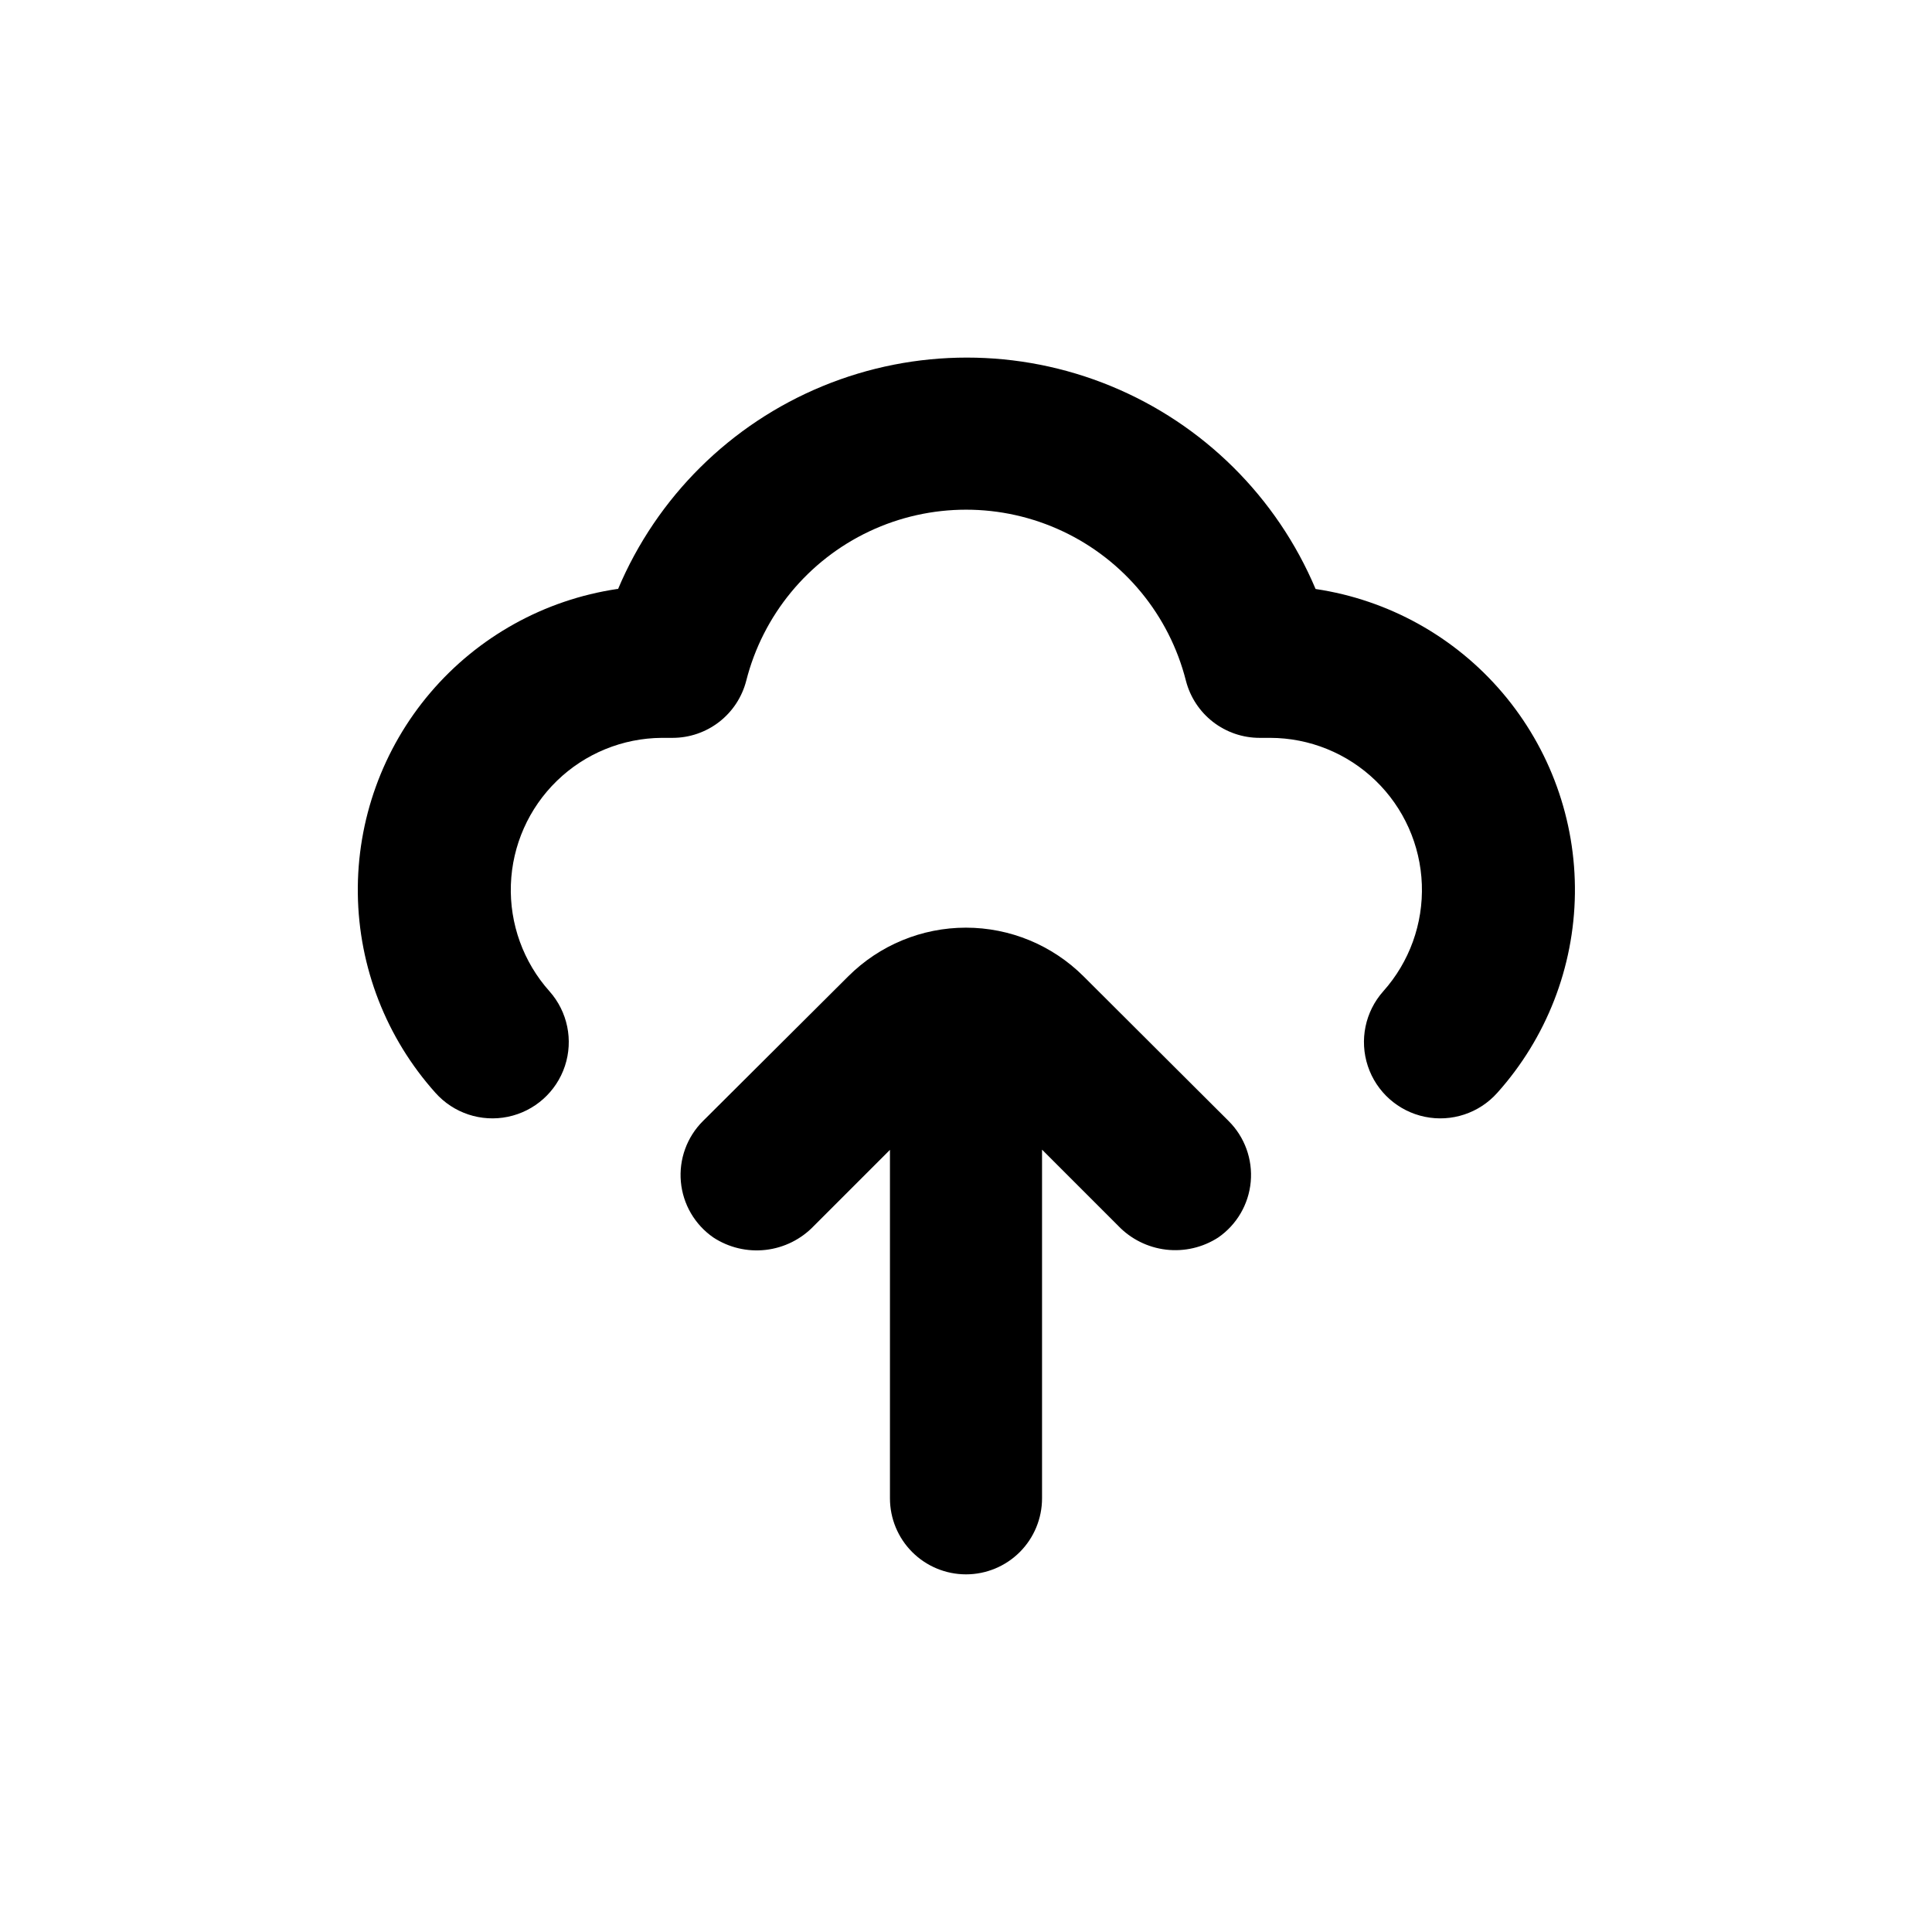 <?xml version="1.0" encoding="UTF-8"?>
<!-- Uploaded to: ICON Repo, www.iconrepo.com, Generator: ICON Repo Mixer Tools -->
<svg fill="#000000" width="800px" height="800px" version="1.1" viewBox="144 144 512 512" xmlns="http://www.w3.org/2000/svg">
 <g>
  <path d="m307.55 300.09c-19.285 2.871-36.871 12.637-49.508 27.484-12.633 14.848-19.461 33.77-19.215 53.266 0.246 19.492 7.551 38.238 20.559 52.758 4.805 5.402 12.125 7.828 19.207 6.363 7.078-1.461 12.84-6.59 15.113-13.449 2.273-6.863 0.711-14.418-4.094-19.816-6.926-7.754-10.59-17.883-10.223-28.27 0.363-10.391 4.731-20.238 12.184-27.484 7.453-7.246 17.418-11.332 27.816-11.402h2.871c4.465-0.004 8.801-1.492 12.332-4.227 3.527-2.734 6.047-6.566 7.164-10.891 4.41-17.41 16.371-31.938 32.613-39.602 16.242-7.664 35.062-7.664 51.305 0 16.242 7.664 28.203 22.191 32.613 39.602 1.117 4.324 3.637 8.156 7.164 10.891 3.531 2.734 7.867 4.223 12.332 4.227h2.824c10.418 0.02 20.422 4.074 27.918 11.312 7.496 7.234 11.895 17.094 12.277 27.508 0.383 10.41-3.277 20.566-10.219 28.336-4.809 5.398-6.367 12.953-4.094 19.816 2.273 6.859 8.035 11.988 15.113 13.449 7.082 1.465 14.402-0.961 19.207-6.363 13.008-14.52 20.312-33.266 20.559-52.758 0.246-19.496-6.582-38.418-19.215-53.266-12.637-14.848-30.223-24.613-49.508-27.484-10.281-24.375-29.773-43.703-54.234-53.773-24.465-10.07-51.914-10.07-76.375 0-24.465 10.07-43.957 29.398-54.238 53.773z"/>
  <path d="m400 561.22c5.344 0 10.469-2.125 14.25-5.902 3.777-3.781 5.902-8.906 5.902-14.25v-92.398l20.152 20.152c3.367 3.527 7.863 5.773 12.711 6.344 4.848 0.57 9.742-0.57 13.84-3.223 4.914-3.402 8.066-8.812 8.602-14.766 0.535-5.957-1.602-11.844-5.832-16.066l-38.492-38.391c-8.273-8.246-19.477-12.879-31.16-12.879-11.68 0-22.887 4.633-31.16 12.879l-38.543 38.391c-4.231 4.223-6.367 10.109-5.832 16.066 0.535 5.953 3.688 11.363 8.605 14.766 4.102 2.688 9.012 3.848 13.883 3.289 4.867-0.562 9.387-2.812 12.77-6.359l20.152-20.152v92.348c0 5.344 2.121 10.469 5.902 14.25 3.777 3.777 8.902 5.902 14.25 5.902z"/>
 </g>
</svg>
